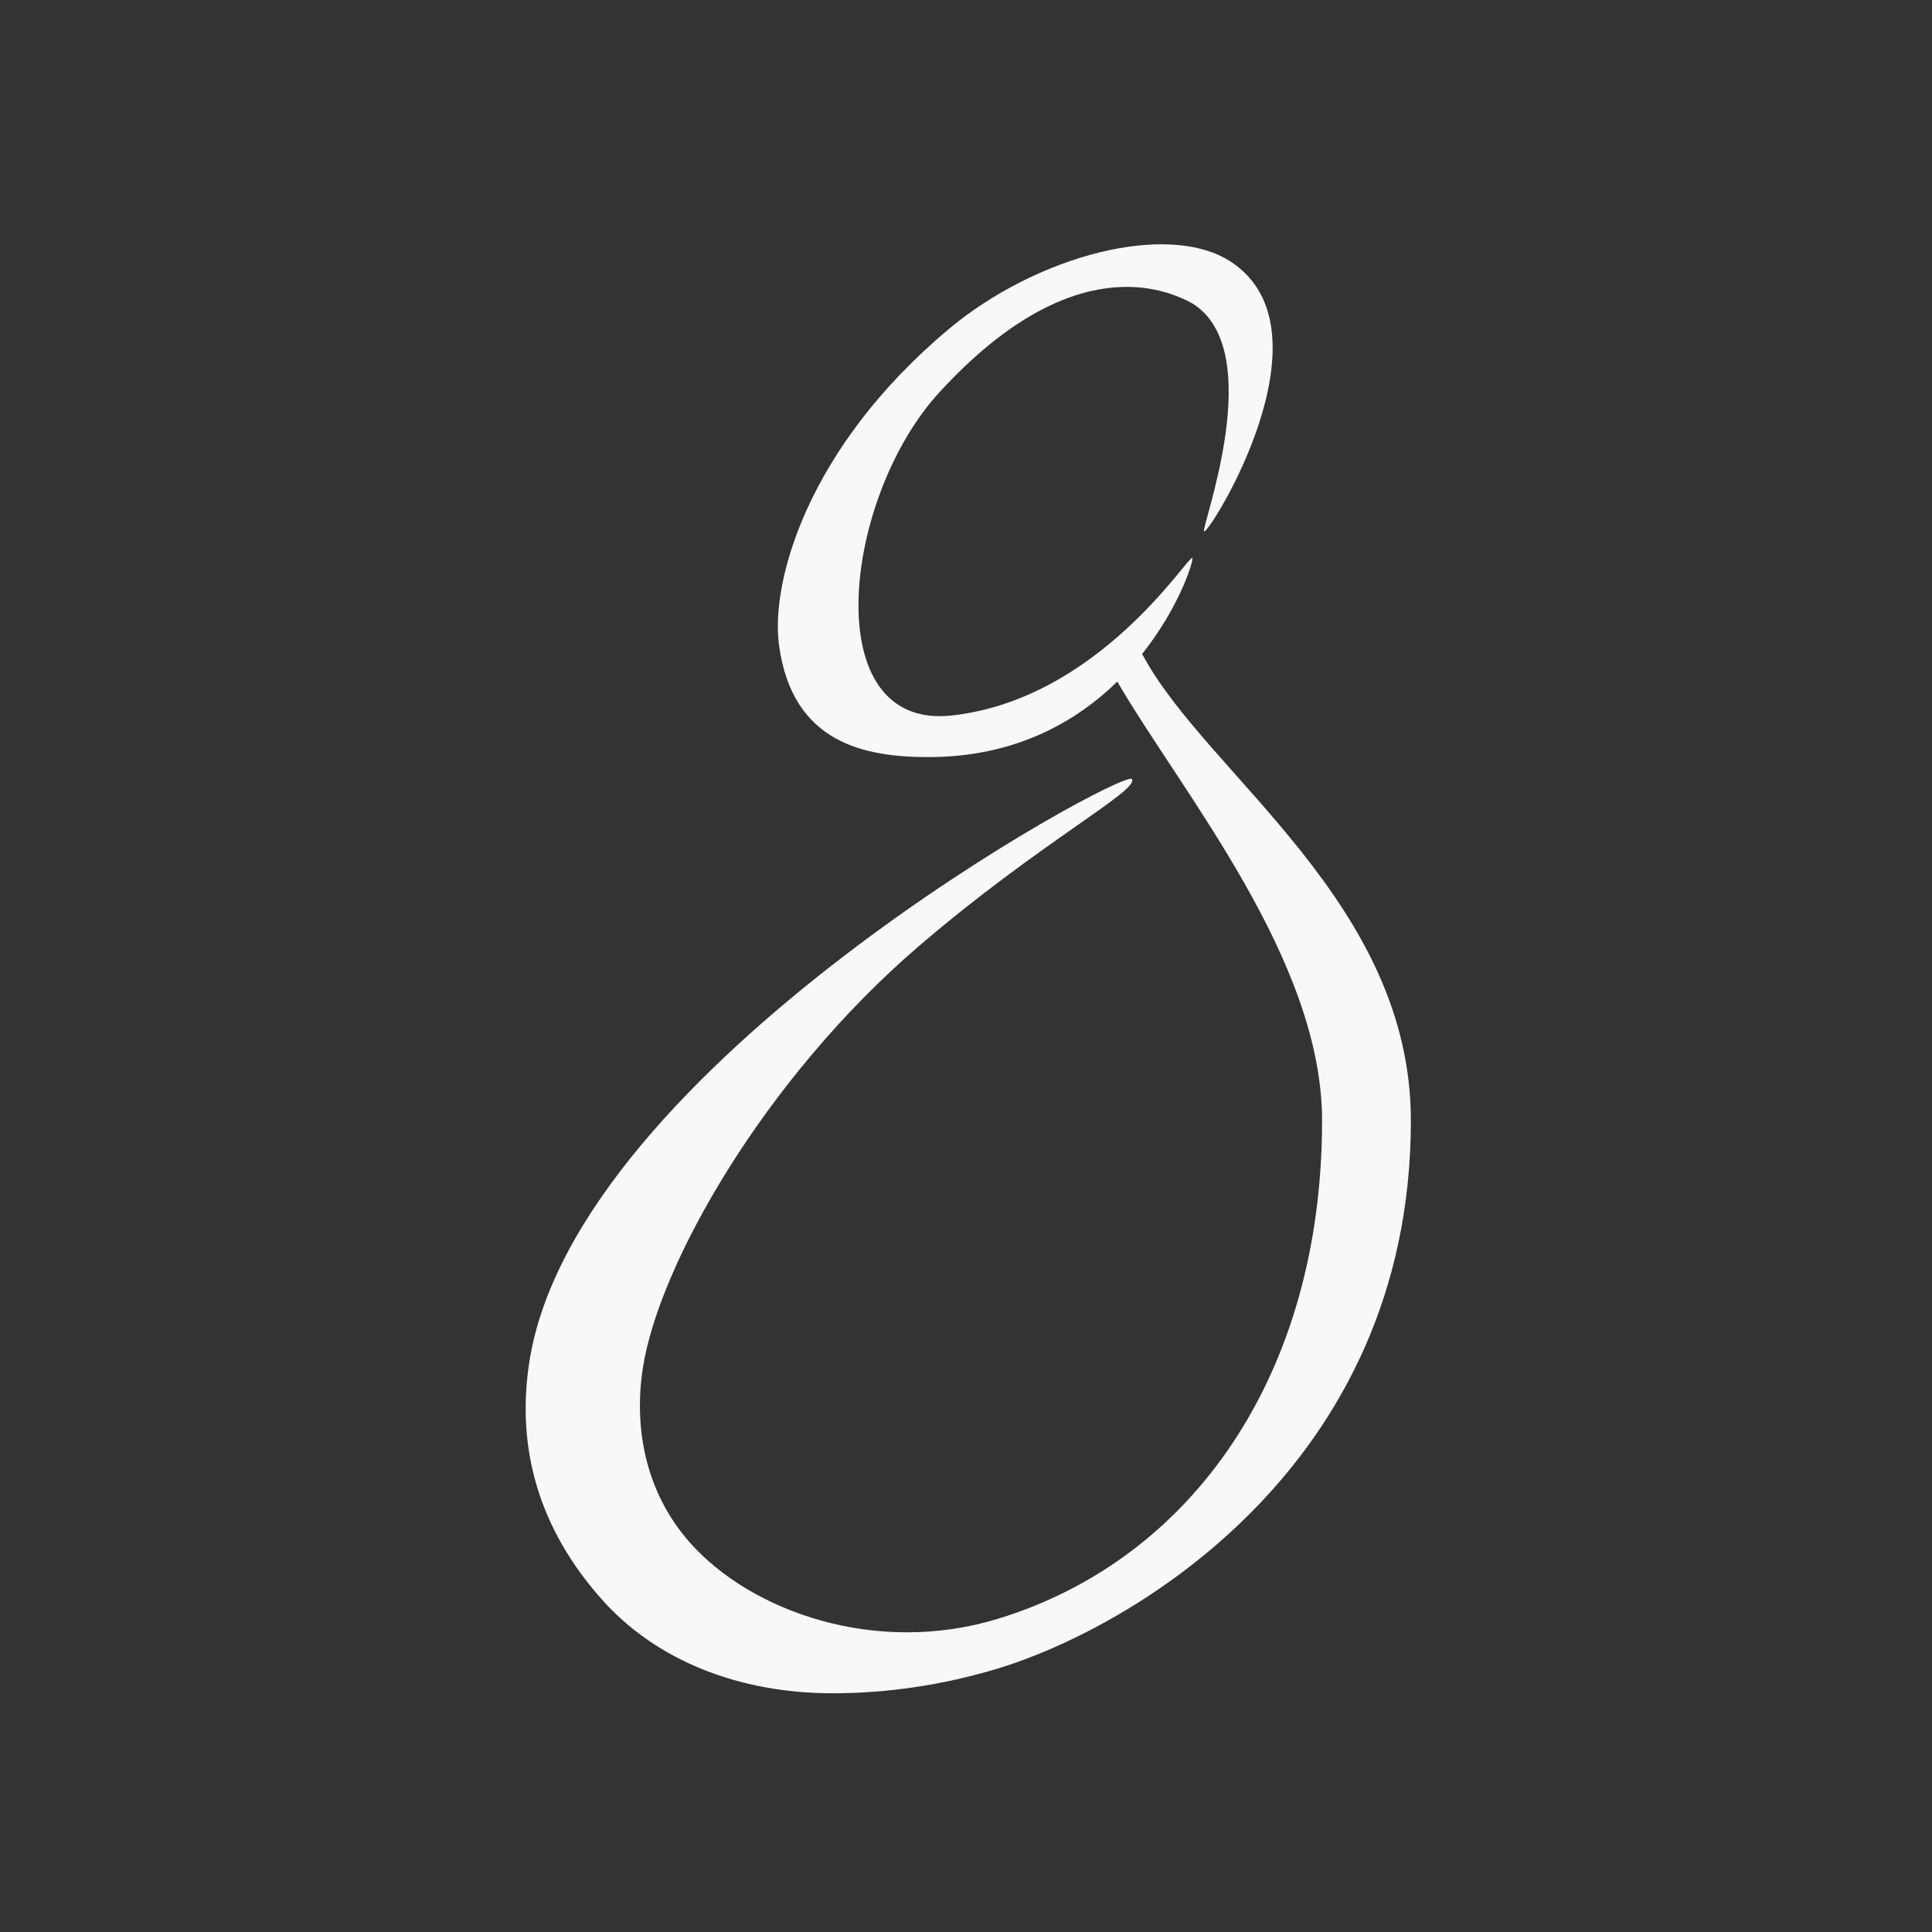 <?xml version="1.0" encoding="UTF-8"?>
<svg id="Calque_1" data-name="Calque 1" xmlns="http://www.w3.org/2000/svg" viewBox="0 0 566.93 566.93">
  <rect x="0" y="0" width="566.93" height="566.93" fill="#333333" stroke="none"/>
  <defs>
    <style>
      .cls-1 {
        fill: #f9f7f7;
      }
    </style>
  </defs>
  <path class="cls-1" d="M335.56,192.62c-.13-.24-.28-.47-.43-.69,11.22-14.1,15.3-27.89,14.73-28.21-1.25-.7-27.48,41.54-70.65,46.24-39.64,4.31-31.89-63.93-3.61-94.78,39.15-42.73,66.98-30.14,74.27-26.15,22.48,13.87,2.31,66.32,3.47,66.9,1.51.76,38.57-58.43,8.16-78.92-18.46-12.43-57.42-1.96-83.1,19.56-41.52,34.8-52.25,74.12-49.83,92.53,3.84,29.21,25.5,33.06,43.89,33.06,25.29,0,43.21-10.24,55.4-22.15,18.97,32.59,60.09,81.56,60.09,128.83,0,74.52-38.07,128.76-95.15,146.19-35.82,10.93-72.4-2.14-90.31-22.32-12.81-14.43-16.61-33.16-13.87-51.15,4.61-30.3,35.7-85.07,81.06-123.97,35.41-30.37,64.73-45.66,62.46-48.98-2.23-3.27-163.58,84.25-176.84,171.21-3.93,25.77,3.21,49.14,21.23,69.44,16.09,18.13,40.48,27.62,67.8,27.62,15.41,0,31.97-2.25,48.66-7.32,37.95-11.55,121.02-58.52,121.02-160.72,0-63.68-59.43-101.26-78.46-136.21Z"/>
</svg>